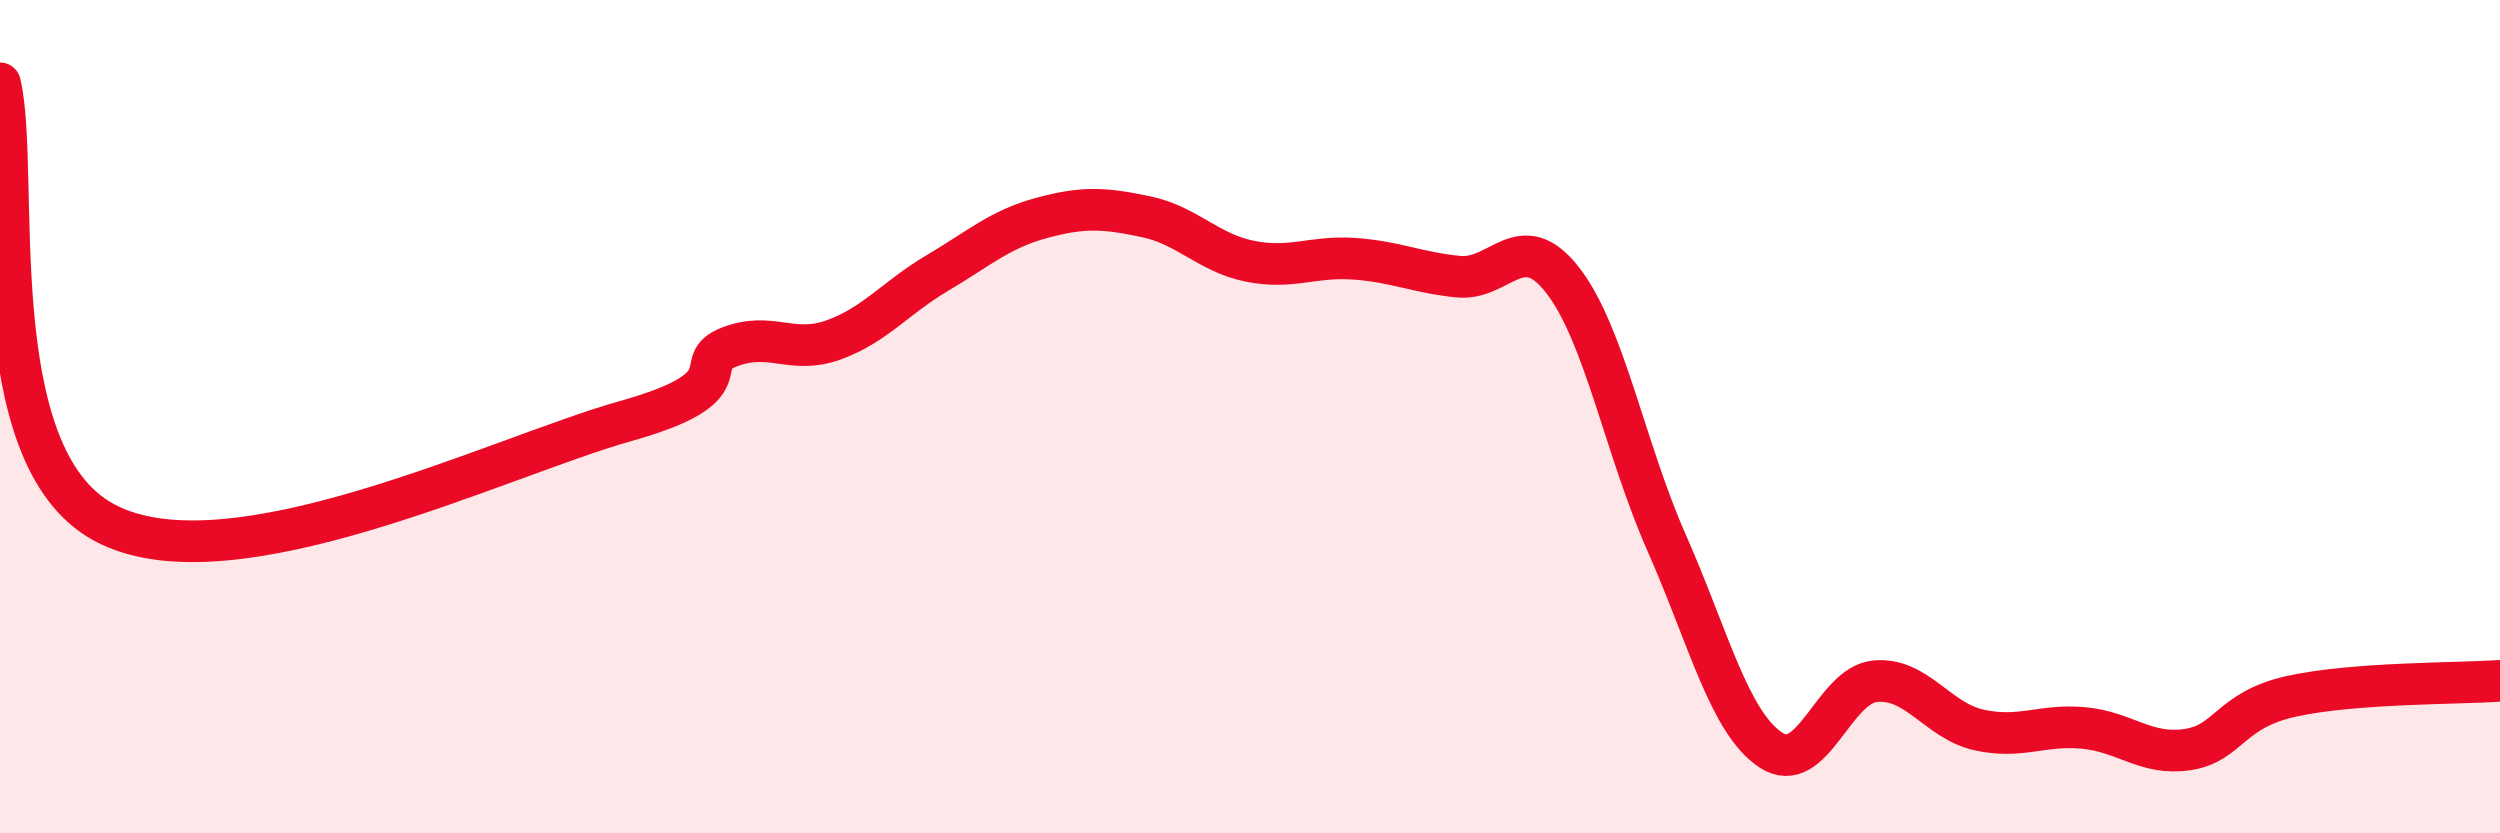 
    <svg width="60" height="20" viewBox="0 0 60 20" xmlns="http://www.w3.org/2000/svg">
      <path
        d="M 0,2 C 0.5,4.11 -0.5,10.92 2.5,12.54 C 5.5,14.16 12,10.95 15,10.11 C 18,9.27 16.5,8.72 17.5,8.33 C 18.5,7.94 19,8.52 20,8.16 C 21,7.8 21.5,7.14 22.5,6.55 C 23.5,5.96 24,5.5 25,5.23 C 26,4.96 26.5,4.99 27.5,5.2 C 28.5,5.41 29,6.07 30,6.27 C 31,6.47 31.5,6.14 32.5,6.21 C 33.5,6.28 34,6.54 35,6.64 C 36,6.74 36.5,5.44 37.5,6.72 C 38.5,8 39,10.77 40,13.03 C 41,15.29 41.5,17.34 42.5,18 C 43.5,18.66 44,16.45 45,16.35 C 46,16.25 46.5,17.3 47.5,17.52 C 48.5,17.74 49,17.38 50,17.47 C 51,17.56 51.5,18.14 52.5,17.99 C 53.5,17.84 53.5,17.04 55,16.71 C 56.5,16.38 59,16.41 60,16.34L60 20L0 20Z"
        fill="#EB0A25"
        opacity="0.1"
        stroke-linecap="round"
        stroke-linejoin="round"
      />
      <path
        d="M 0,2 C 0.5,4.11 -0.5,10.92 2.5,12.54 C 5.5,14.16 12,10.95 15,10.11 C 18,9.27 16.5,8.72 17.5,8.33 C 18.5,7.94 19,8.52 20,8.16 C 21,7.8 21.5,7.14 22.5,6.55 C 23.5,5.96 24,5.5 25,5.23 C 26,4.96 26.5,4.99 27.5,5.2 C 28.5,5.41 29,6.07 30,6.27 C 31,6.47 31.5,6.14 32.5,6.21 C 33.5,6.28 34,6.54 35,6.64 C 36,6.74 36.5,5.44 37.5,6.72 C 38.5,8 39,10.77 40,13.03 C 41,15.29 41.5,17.34 42.5,18 C 43.5,18.66 44,16.45 45,16.35 C 46,16.25 46.5,17.3 47.5,17.52 C 48.5,17.74 49,17.38 50,17.47 C 51,17.56 51.5,18.14 52.5,17.99 C 53.5,17.84 53.5,17.04 55,16.71 C 56.5,16.38 59,16.41 60,16.34"
        stroke="#EB0A25"
        stroke-width="1"
        fill="none"
        stroke-linecap="round"
        stroke-linejoin="round"
      />
    </svg>
  